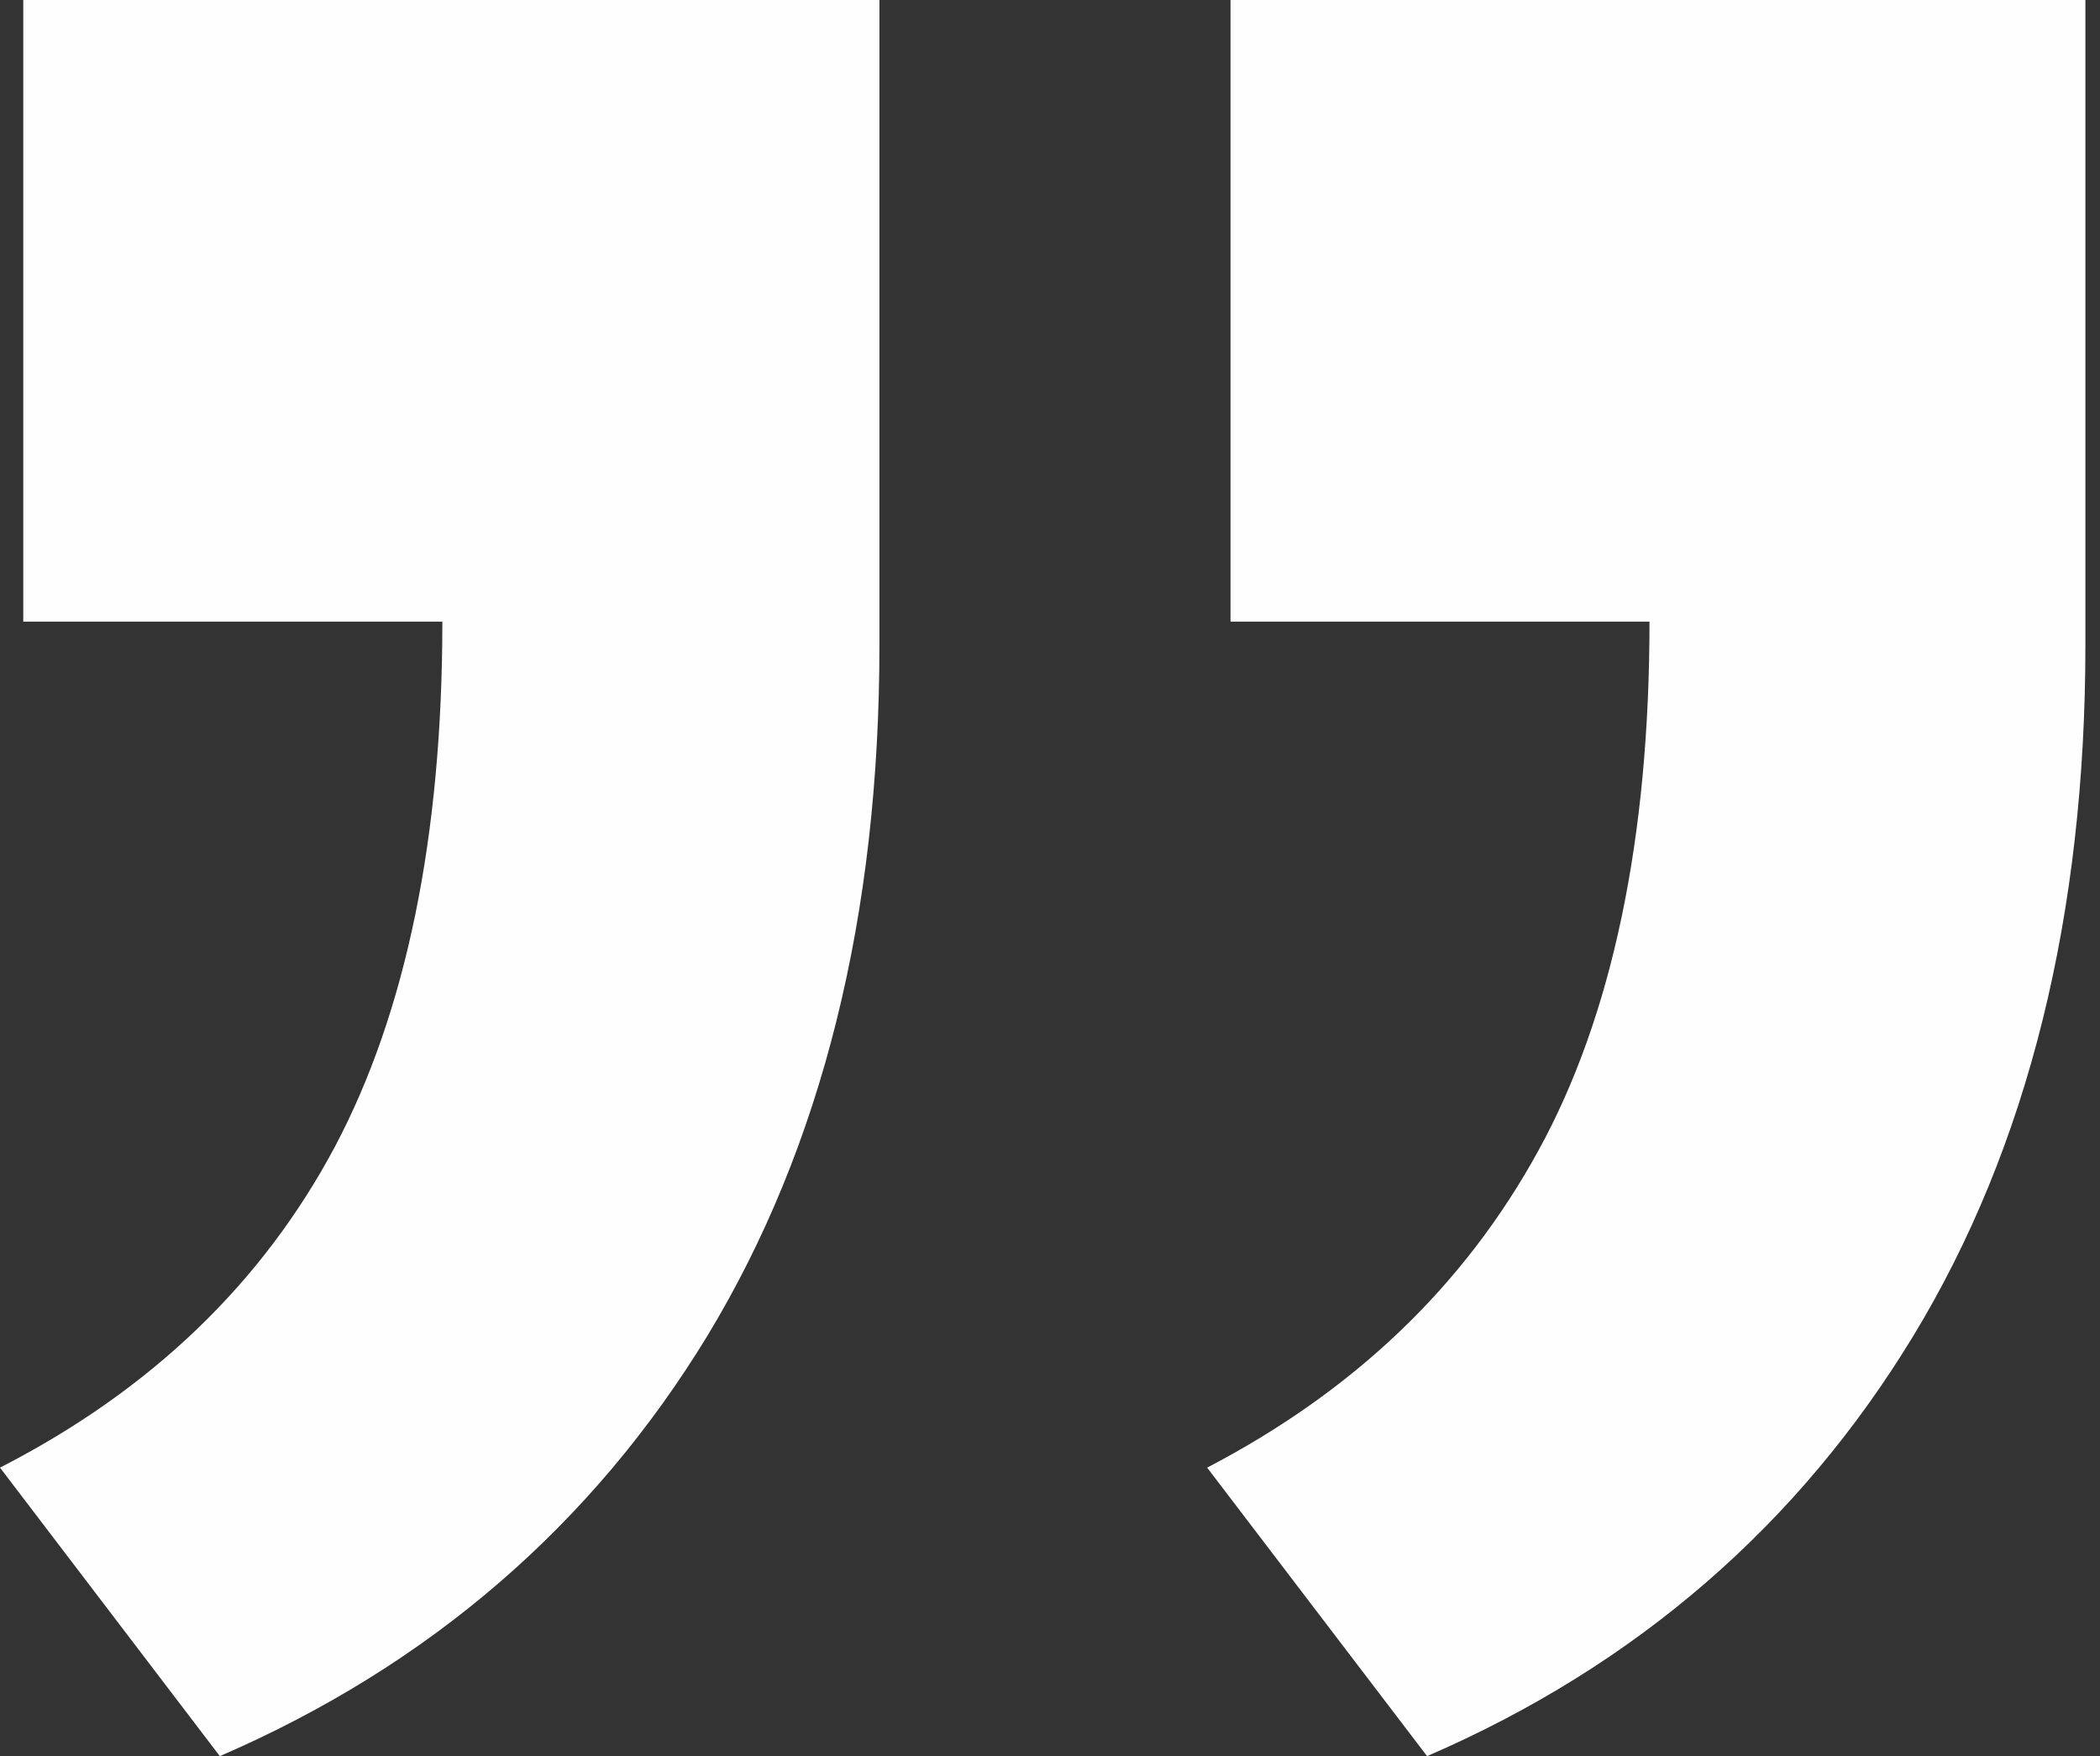 <?xml version="1.0" encoding="UTF-8"?> <svg xmlns="http://www.w3.org/2000/svg" width="122" height="102" viewBox="0 0 122 102" fill="none"><rect x="0" y="0" width="122" height="102" fill="#333333" stroke="none"/><path d="M51.091 37.462C51.091 53.161 47.781 66.54 41.098 77.584C34.416 88.546 24.948 96.737 12.771 102L0 85.243C8.792 80.738 15.249 74.499 19.454 66.608C23.597 58.793 25.699 48.574 25.699 36.104H1.352V-13.411H51.091V37.462ZM121.152 37.462C121.152 53.1 117.848 66.56 111.159 77.584C104.503 88.54 95.077 96.737 82.906 102L70.129 85.243C78.627 80.813 85.043 74.724 89.371 66.834C93.65 59.052 95.828 48.725 95.828 36.104H71.487V-13.411H121.152V37.462Z" fill="#FEFEFE"></path></svg> 